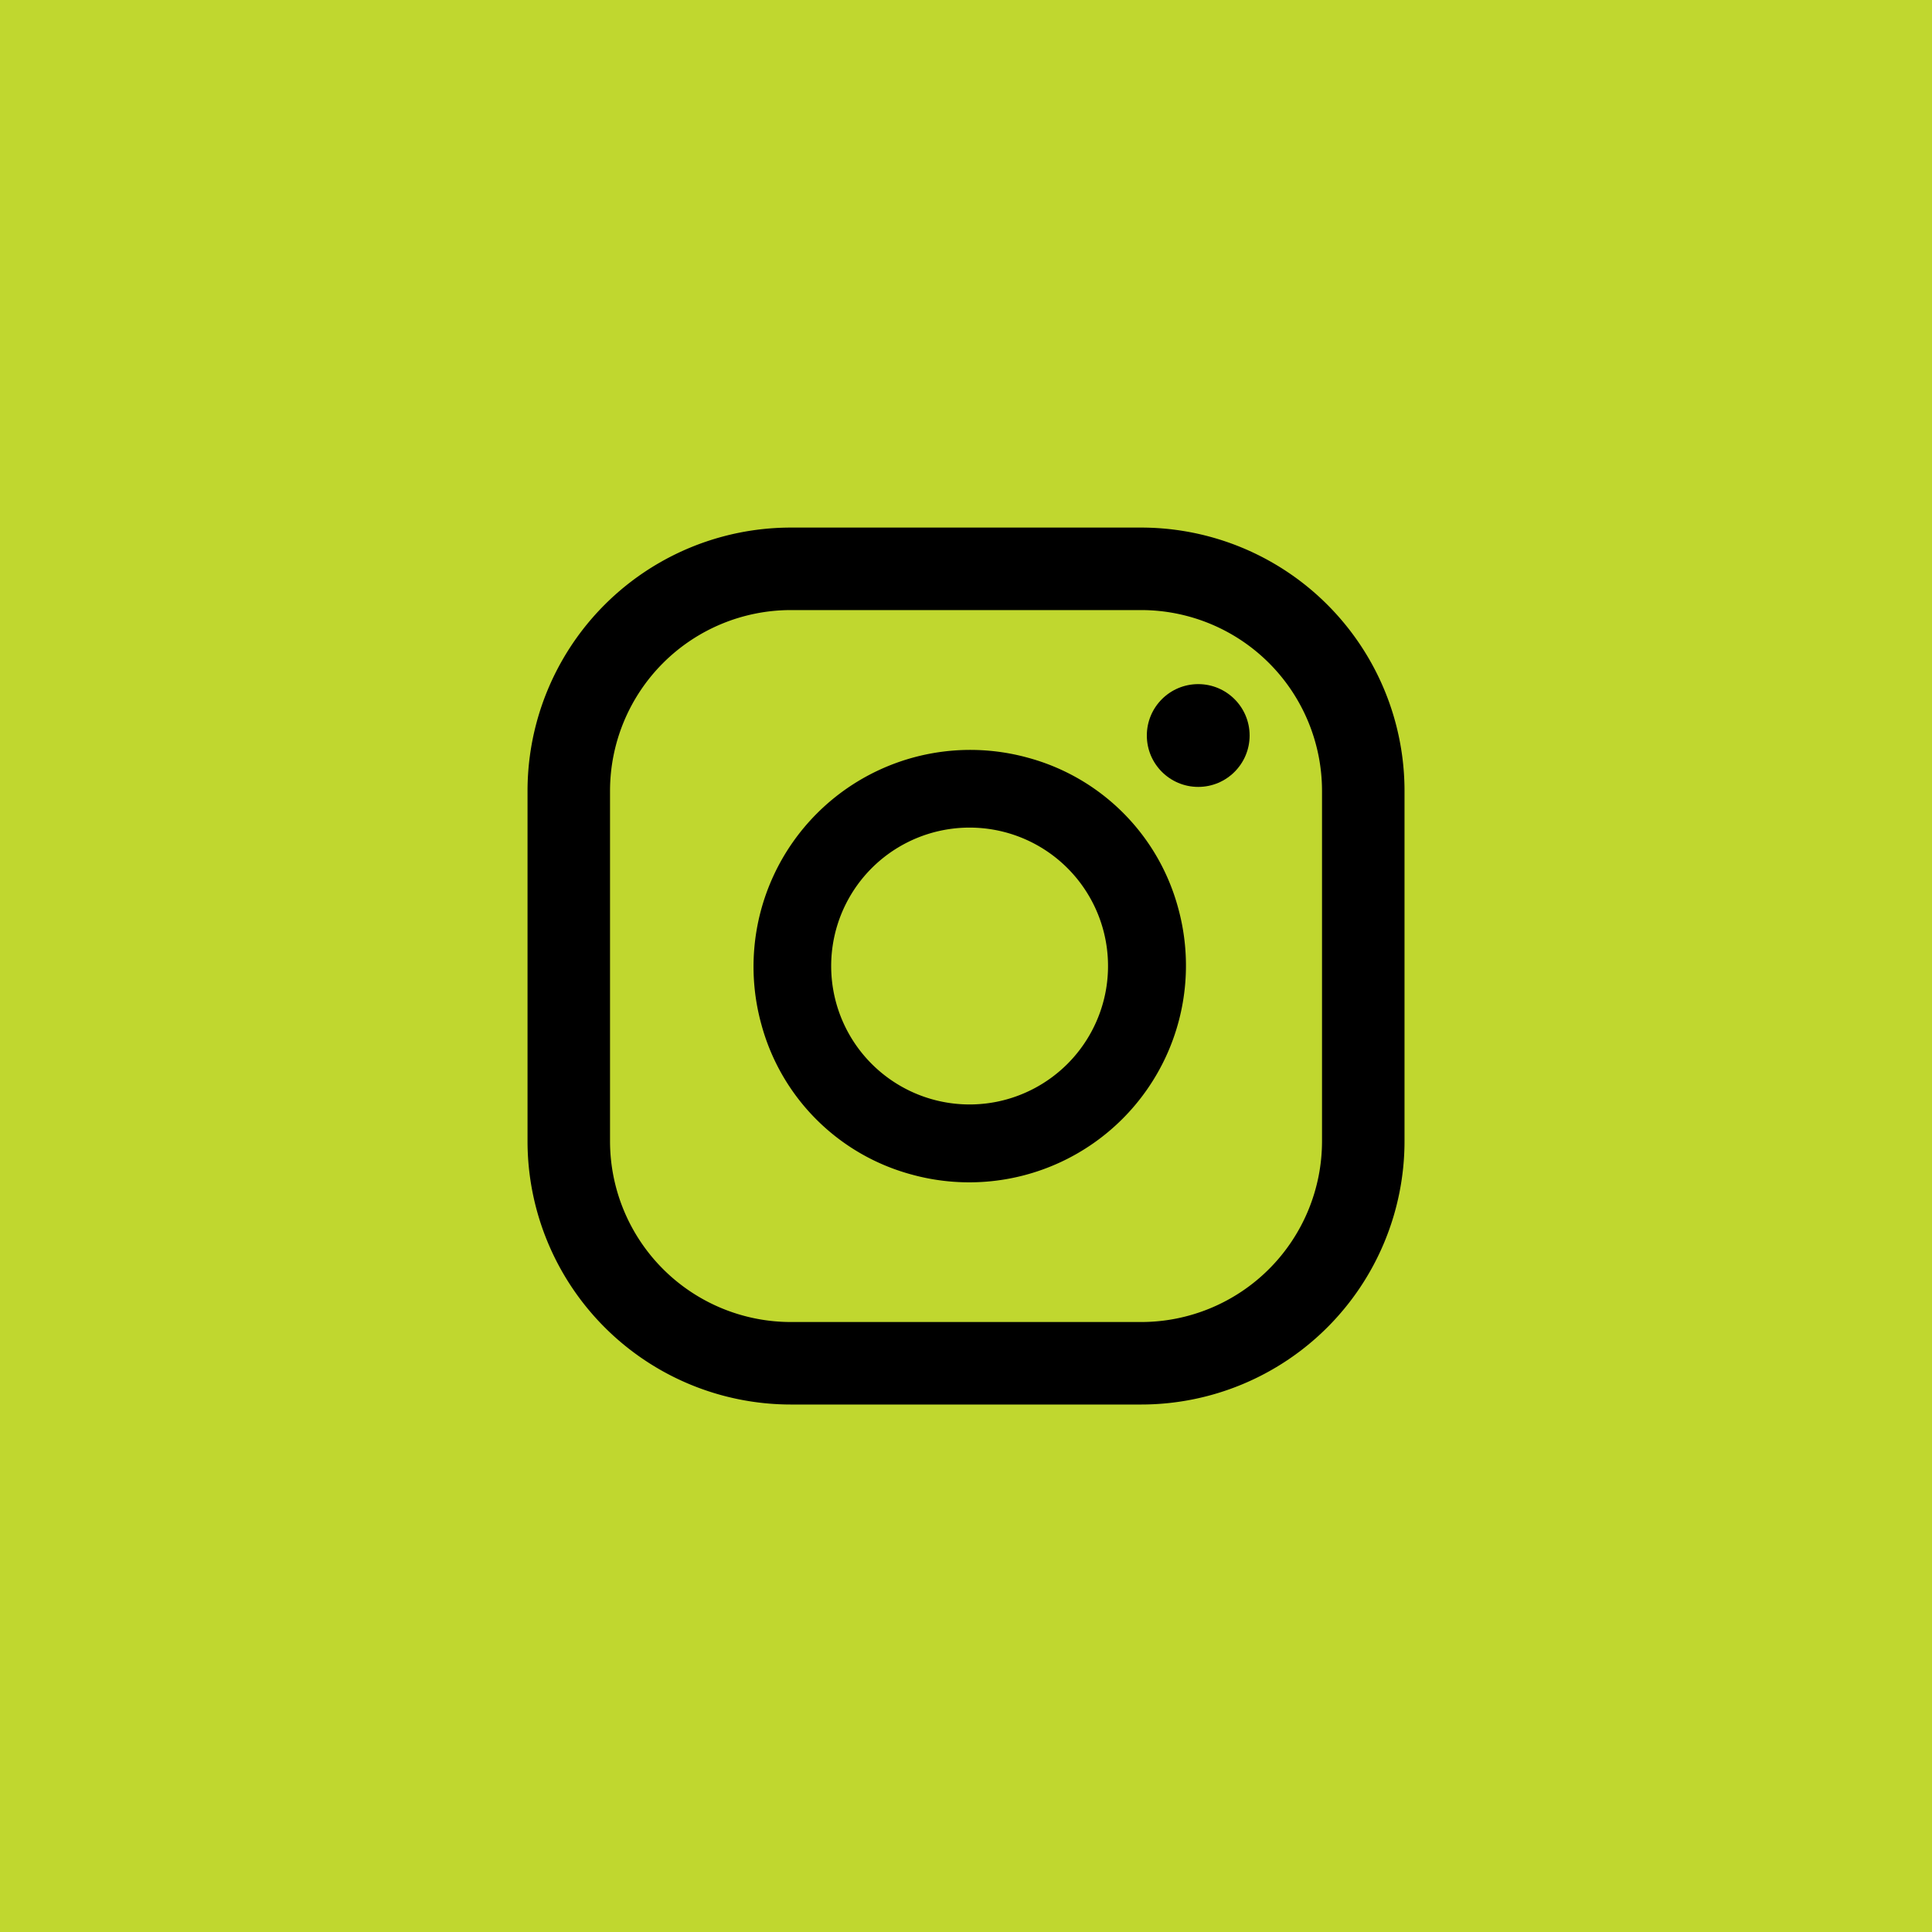 <svg xmlns="http://www.w3.org/2000/svg" width="40" height="40" viewBox="0 0 40 40">
  <g id="Group_13295" data-name="Group 13295" transform="translate(-1324 -269)">
    <rect id="Rectangle_9031" data-name="Rectangle 9031" width="40" height="40" transform="translate(1324 269)" fill="#c0d72f"/>
    <g id="Group_5043" data-name="Group 5043" transform="translate(1000.51 -386.654)">
      <circle id="Ellipse_1" data-name="Ellipse 1" cx="1.064" cy="1.064" r="1.064" transform="translate(347.234 669.818)"/>
      <path id="Path_2" data-name="Path 2" d="M344.78,671.344a4.487,4.487,0,0,0-5.525,5.525,4.41,4.41,0,0,0,3.1,3.1,4.487,4.487,0,0,0,5.525-5.525A4.414,4.414,0,0,0,344.78,671.344Zm-.654,7.121a2.866,2.866,0,1,1,2.249-2.249A2.87,2.87,0,0,1,344.126,678.465Z"/>
      <g id="Group_4" data-name="Group 4">
        <path id="Path_3" data-name="Path 3" d="M347.115,684.733h-7.249a5.454,5.454,0,0,1-5.454-5.454V672.03a5.453,5.453,0,0,1,5.454-5.453h7.249a5.453,5.453,0,0,1,5.454,5.453v7.249A5.454,5.454,0,0,1,347.115,684.733Zm-7.249-16.448a3.746,3.746,0,0,0-3.746,3.745v7.249a3.746,3.746,0,0,0,3.746,3.746h7.249a3.746,3.746,0,0,0,3.746-3.746V672.03a3.746,3.746,0,0,0-3.746-3.745Z"/>
      </g>
    </g>
  </g>
</svg>
